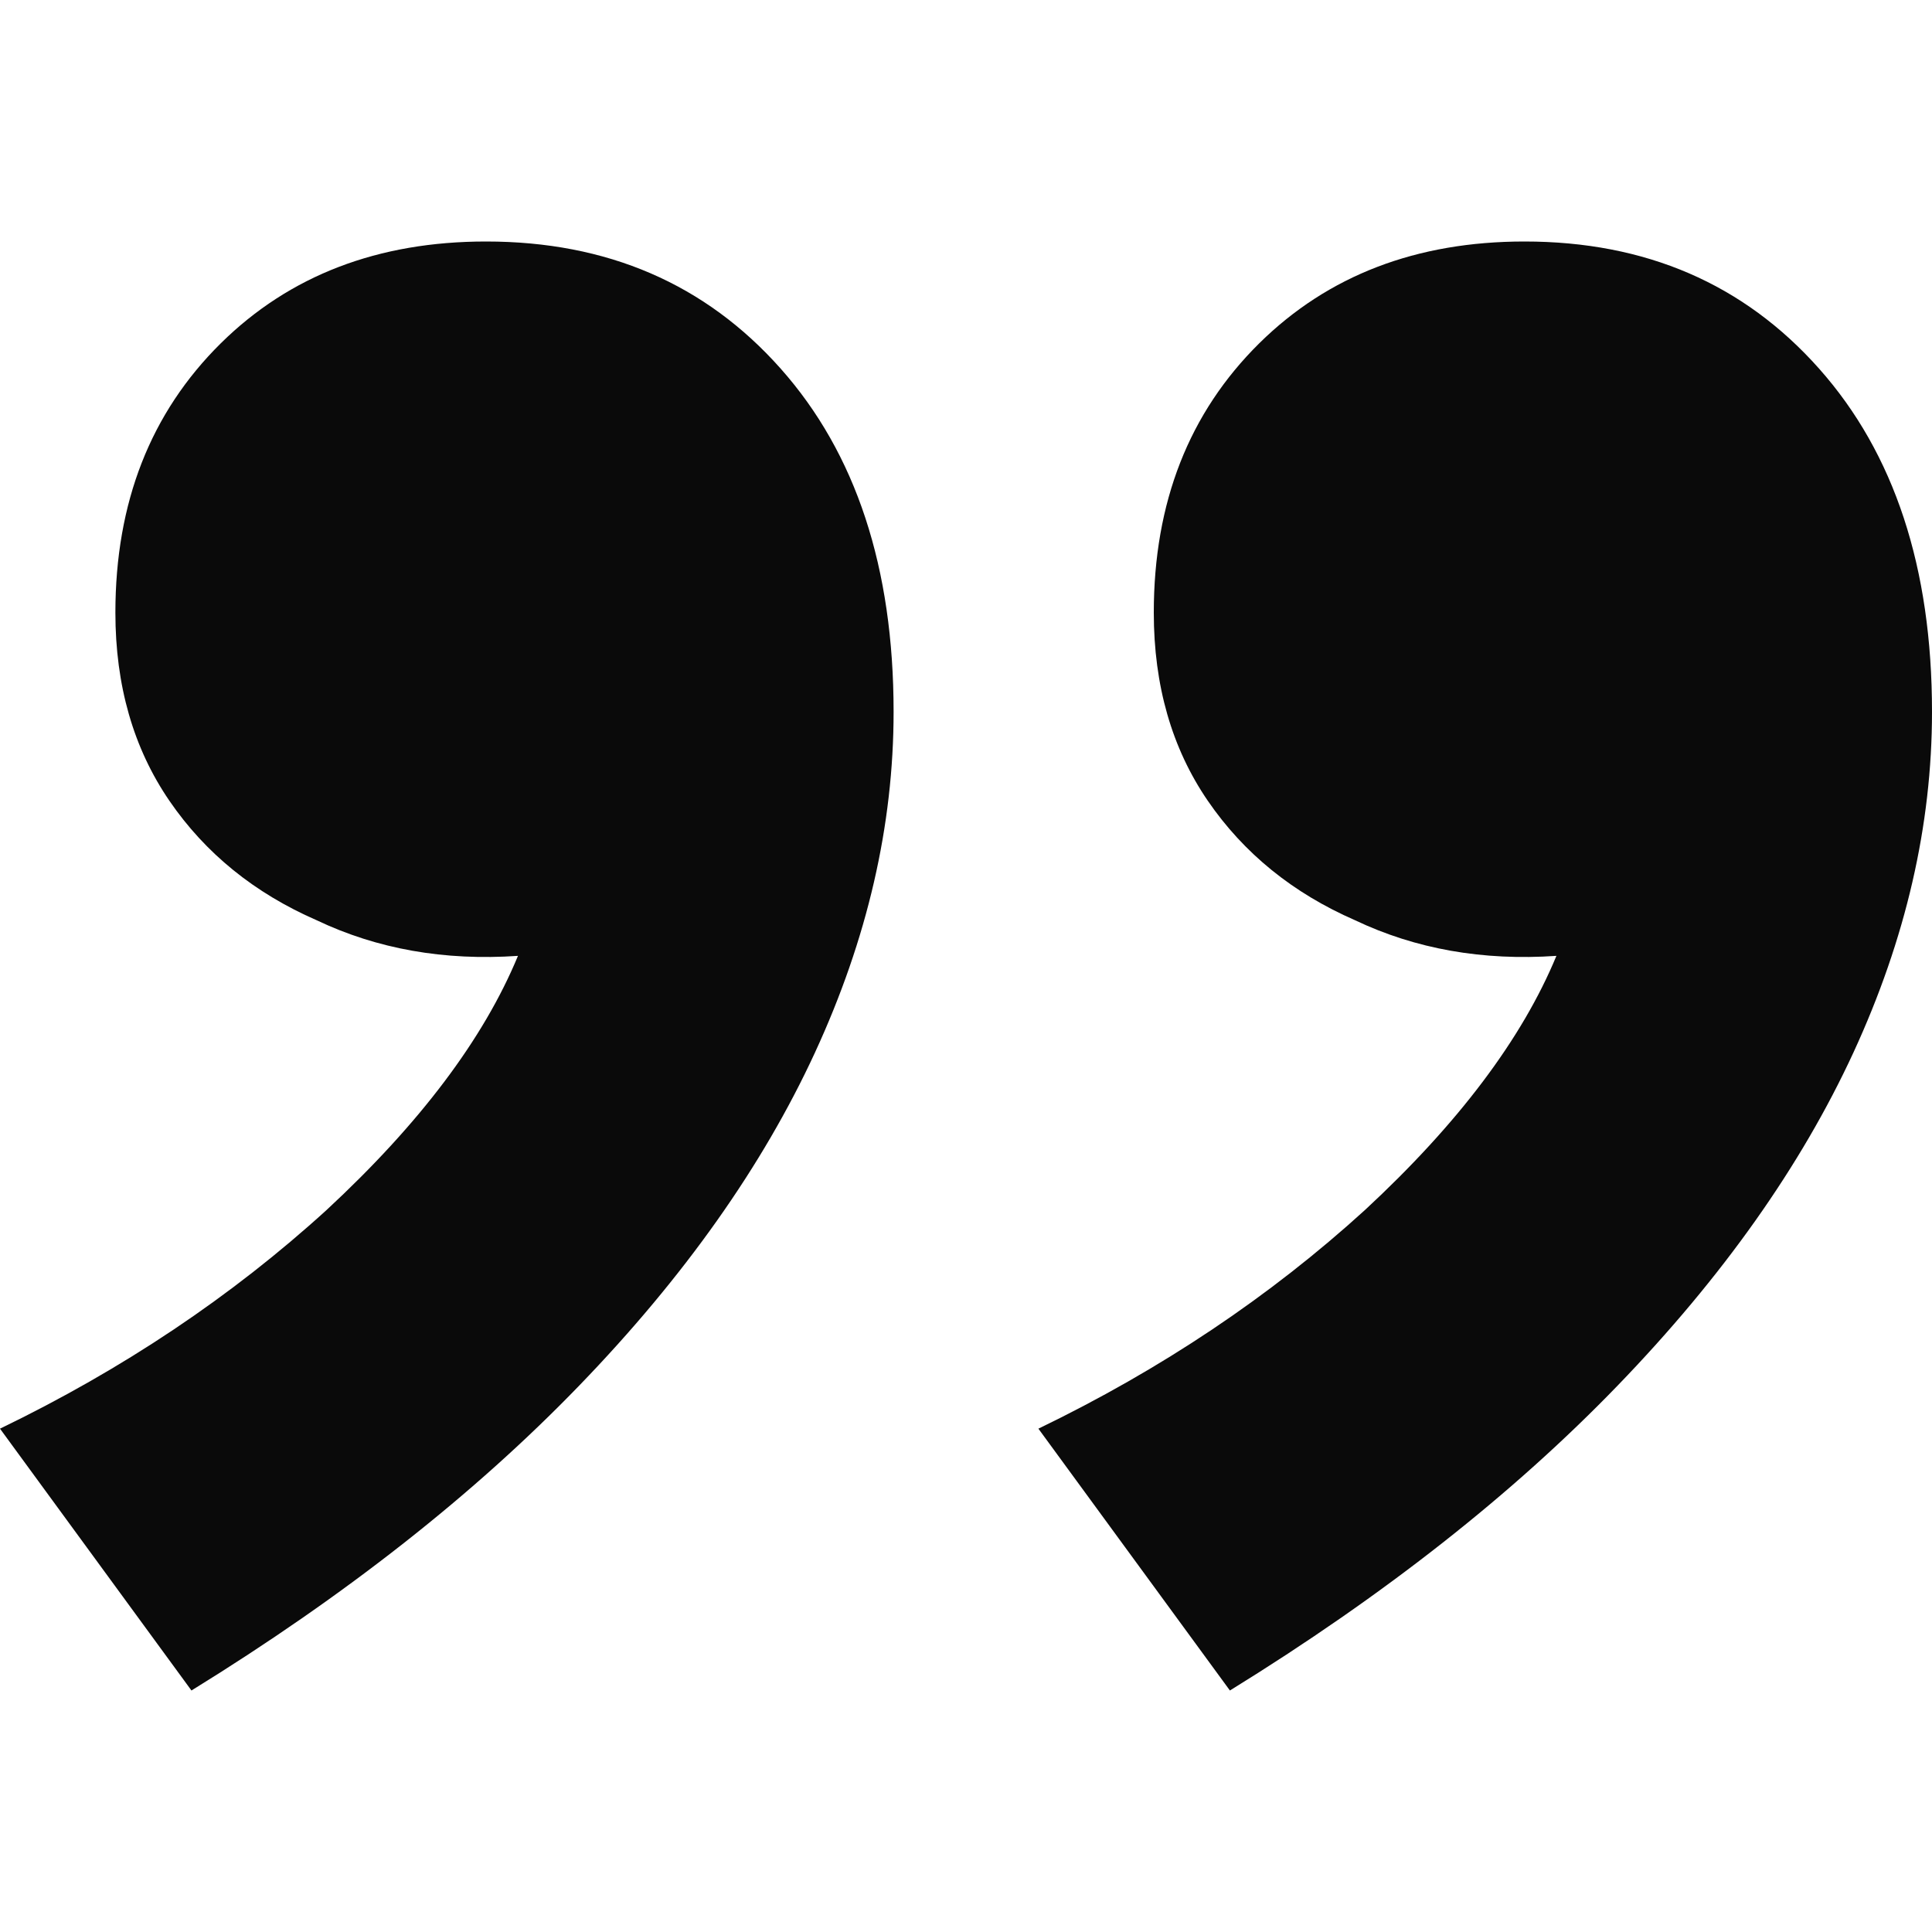 <?xml version="1.0" encoding="UTF-8"?> <svg xmlns="http://www.w3.org/2000/svg" width="40" height="40" viewBox="0 0 40 40" fill="none"> <path d="M31.563 5C34.07 5 36.103 5.877 37.662 7.632C39.221 9.386 40 11.754 40 14.737C40 17.088 39.458 19.439 38.374 21.79C37.289 24.14 35.663 26.439 33.494 28.684C31.326 30.93 28.649 33.035 25.464 35L21.499 29.579C24.041 28.351 26.294 26.842 28.259 25.053C30.191 23.263 31.512 21.509 32.224 19.79C30.699 19.895 29.31 19.649 28.056 19.053C26.768 18.491 25.752 17.667 25.006 16.579C24.261 15.491 23.888 14.193 23.888 12.684C23.888 10.403 24.617 8.544 26.074 7.105C27.497 5.702 29.327 5 31.563 5ZM10.063 5C12.571 5 14.604 5.877 16.163 7.632C17.721 9.386 18.501 11.754 18.501 14.737C18.501 17.088 17.959 19.439 16.874 21.79C15.79 24.14 14.164 26.439 11.995 28.684C9.826 30.93 7.15 33.035 3.964 35L1.02134e-06 29.579C2.541 28.351 4.795 26.842 6.76 25.053C8.691 23.263 10.013 21.509 10.724 19.79C9.199 19.895 7.81 19.649 6.557 19.053C5.269 18.491 4.252 17.667 3.507 16.579C2.762 15.491 2.389 14.193 2.389 12.684C2.389 10.403 3.117 8.544 4.574 7.105C5.997 5.702 7.827 5 10.063 5Z" fill="#0A0A0A"></path> </svg> 
